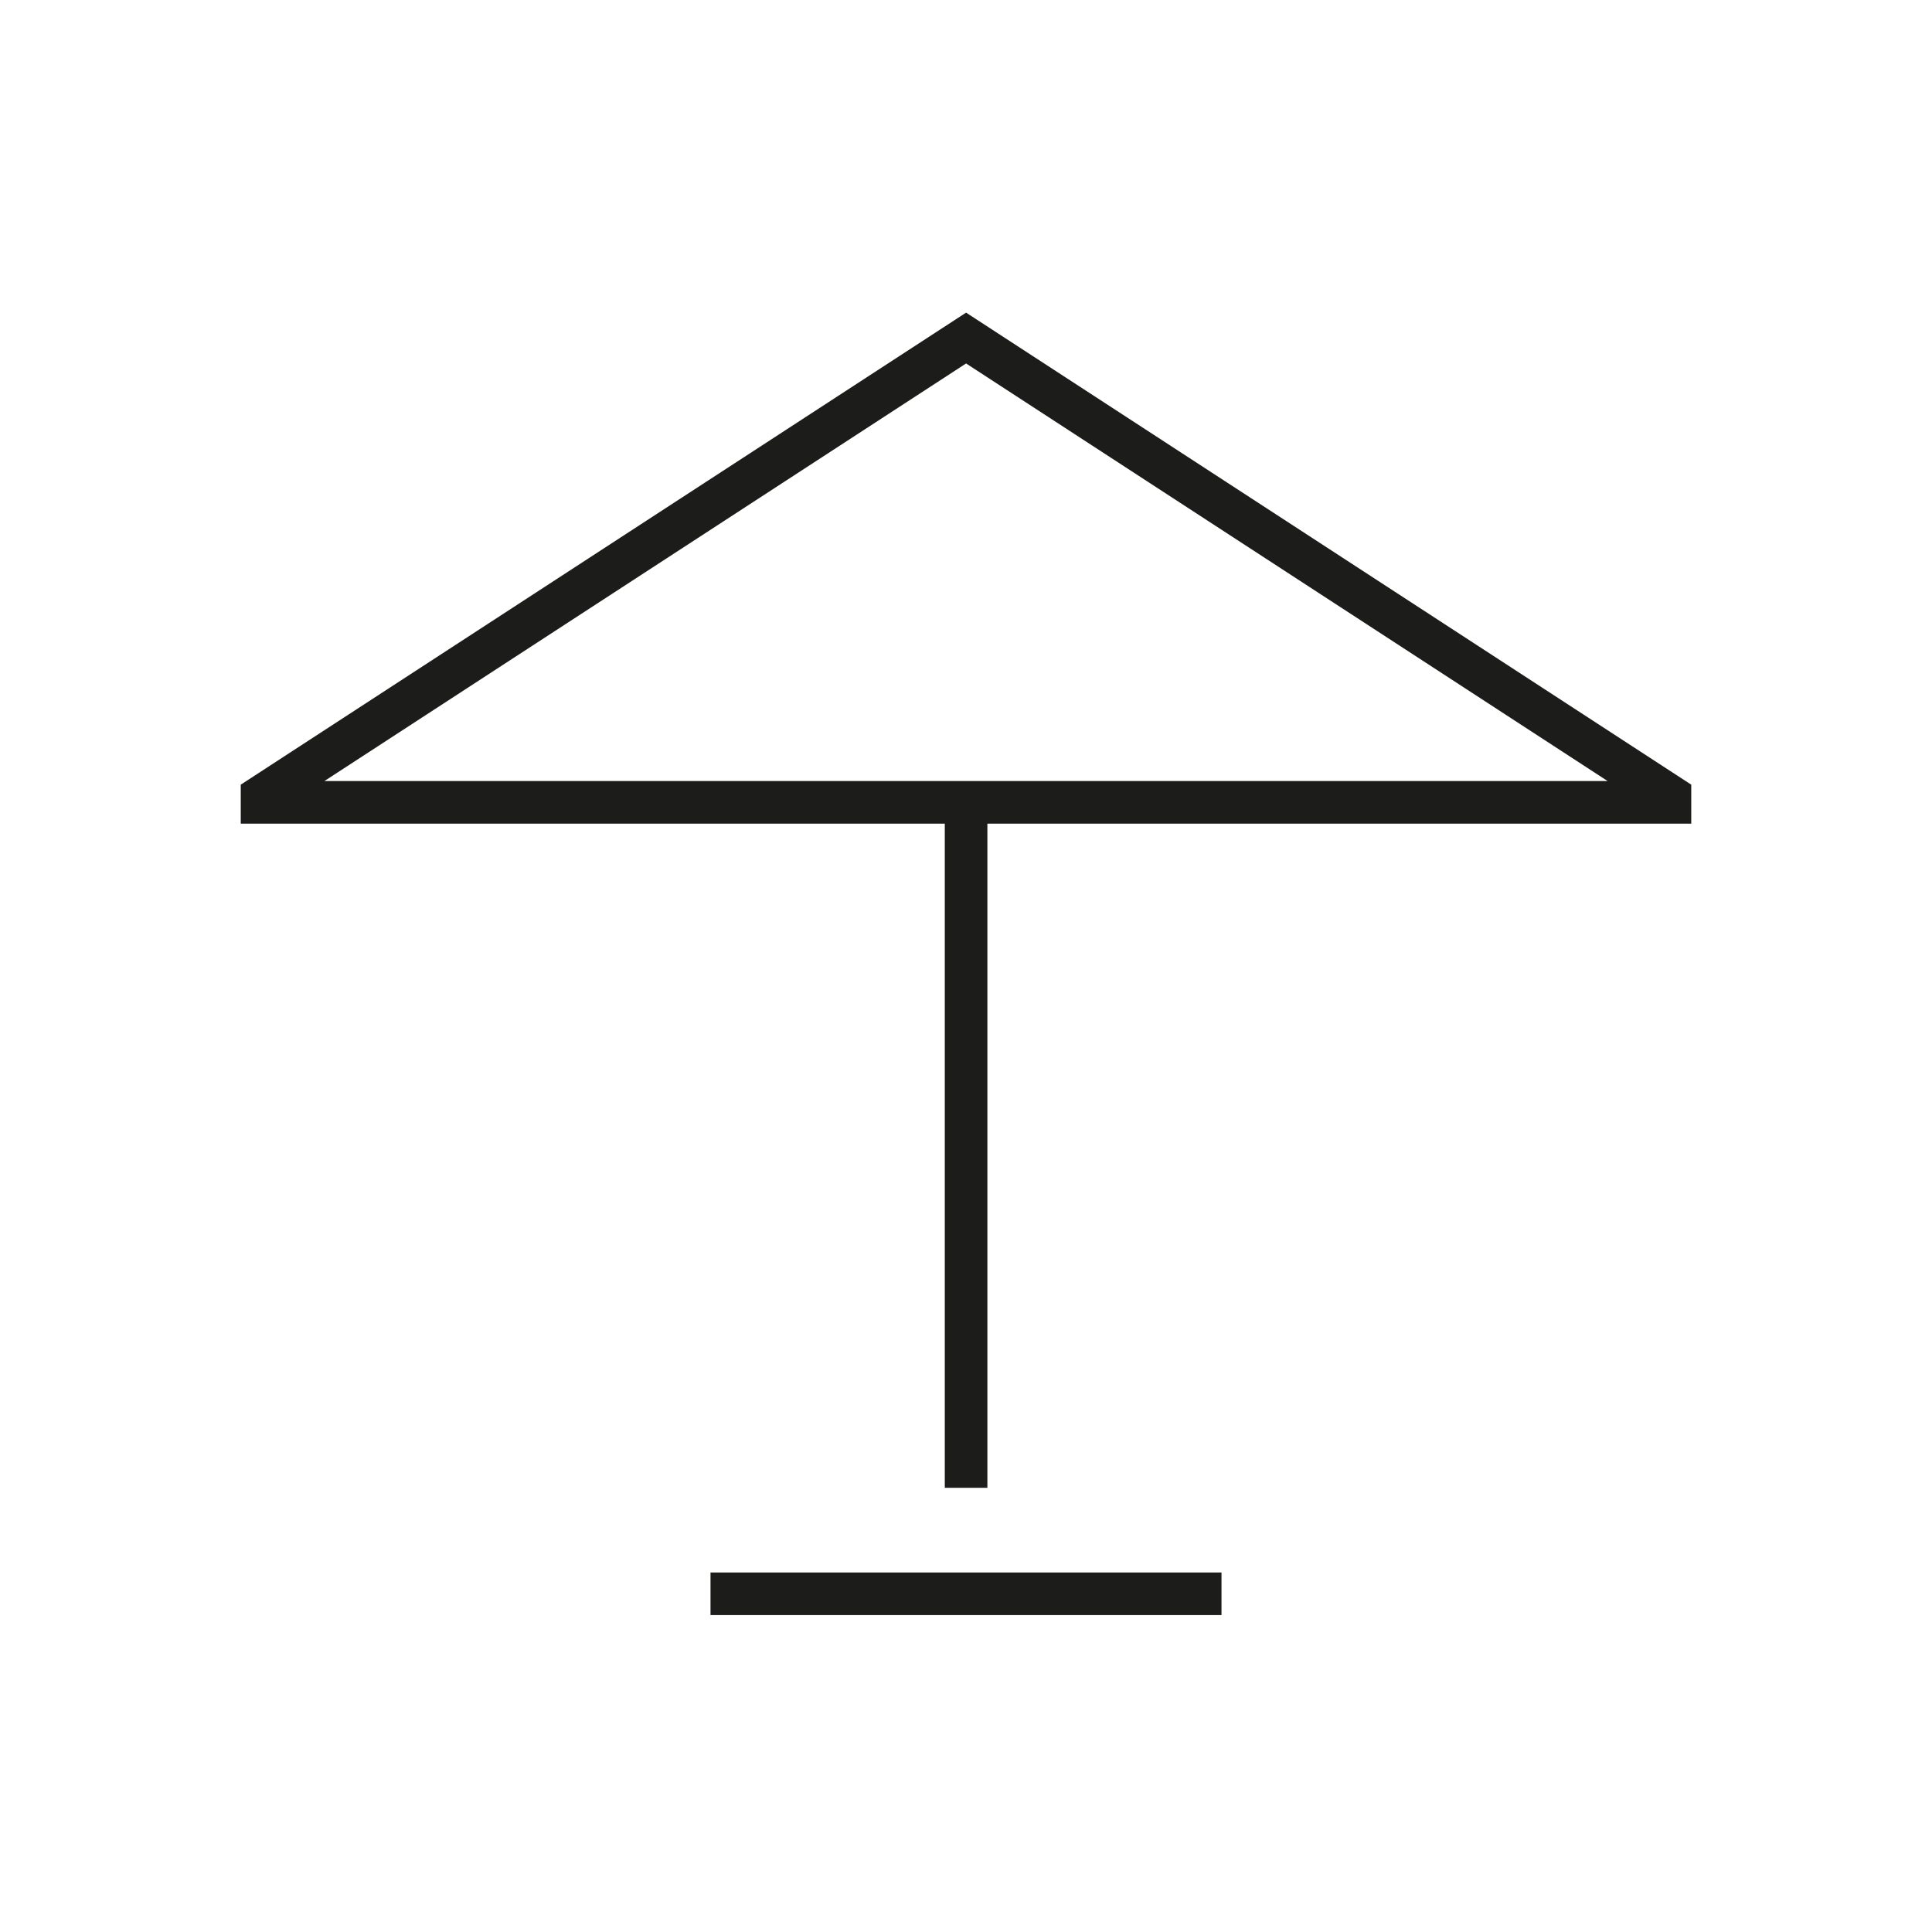<svg xmlns="http://www.w3.org/2000/svg" viewBox="0 0 113.39 113.39"><path d="M41.7 93.54h29.99M56.7 47.1v40.22" style="stroke-miterlimit:10;fill:none;stroke:#1c1c1b;stroke-width:2.5px"/><path d="M15.38 47.09h82.63v-.36L56.7 19.84 15.38 46.73z" style="fill:none;stroke:#1c1c1b;stroke-width:2.5px;stroke-miterlimit:5"/></svg>